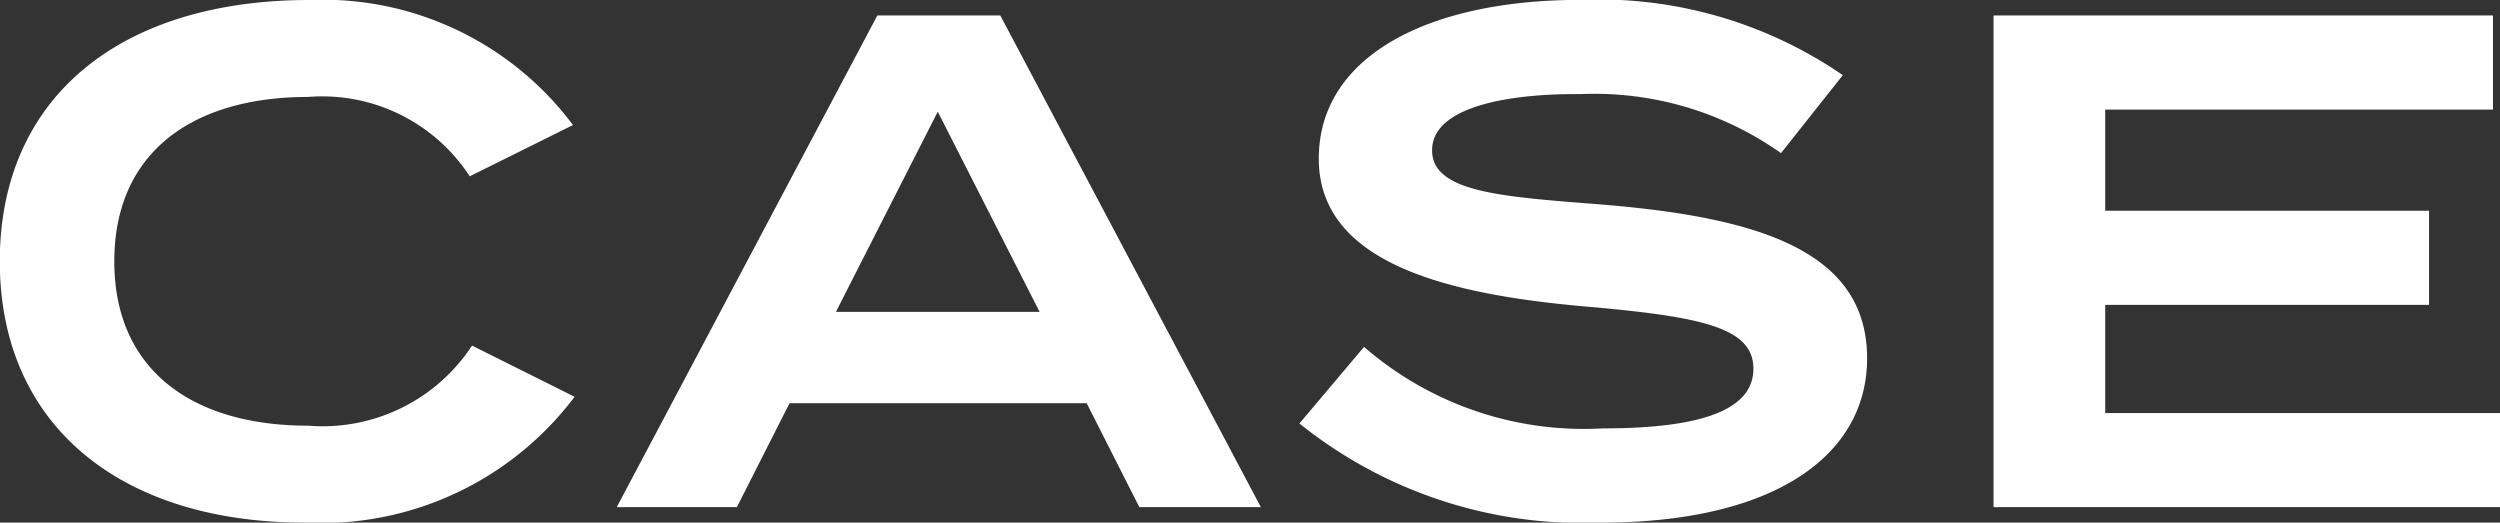 <svg xmlns="http://www.w3.org/2000/svg" width="49.826" height="10.416" viewBox="0 0 49.826 10.416">
  <rect x="0" y="0" width="49.826" height="10.416" fill="#333333" stroke="none"/>
  <path id="パス_83747" data-name="パス 83747" d="M-44.3-1.624c-2.324,0-3.864-1.12-3.864-3.276s1.54-3.276,3.864-3.276a3.508,3.508,0,0,1,3.22,1.582l2.058-1.022a6.223,6.223,0,0,0-5.25-2.492c-3.78,0-6.174,1.946-6.174,5.208S-48.048.308-44.366.308A6.316,6.316,0,0,0-38.99-2.2L-41.034-3.22A3.561,3.561,0,0,1-44.3-1.624ZM-27.734,0h2.422l-5.194-9.8h-2.45L-38.15,0h2.394l1.05-2.072h5.922Zm-6.048-3.892,2.03-3.99,2.03,3.99ZM-18.55-6.034C-20.5-6.188-21.9-6.272-21.9-7.112c0-.9,1.624-1.134,2.954-1.12a6.435,6.435,0,0,1,4,1.176l1.232-1.554a8.579,8.579,0,0,0-5.236-1.5c-3.024,0-5.208,1.12-5.208,3.164,0,2.1,2.6,2.716,5.4,2.954,2.254.2,3.262.42,3.262,1.232s-1.008,1.19-3,1.19a6.687,6.687,0,0,1-4.76-1.624l-1.288,1.526A9,9,0,0,0-18.536.308c3.472,0,5.306-1.344,5.306-3.276C-13.23-5.124-15.428-5.782-18.55-6.034ZM-8.484-1.876V-4.032H-2.03V-5.908H-8.484V-7.924H-.756V-9.8H-10.71V0H-.616V-1.876Z" transform="translate(50.442 10.108)" fill="#fff"/>
</svg>
